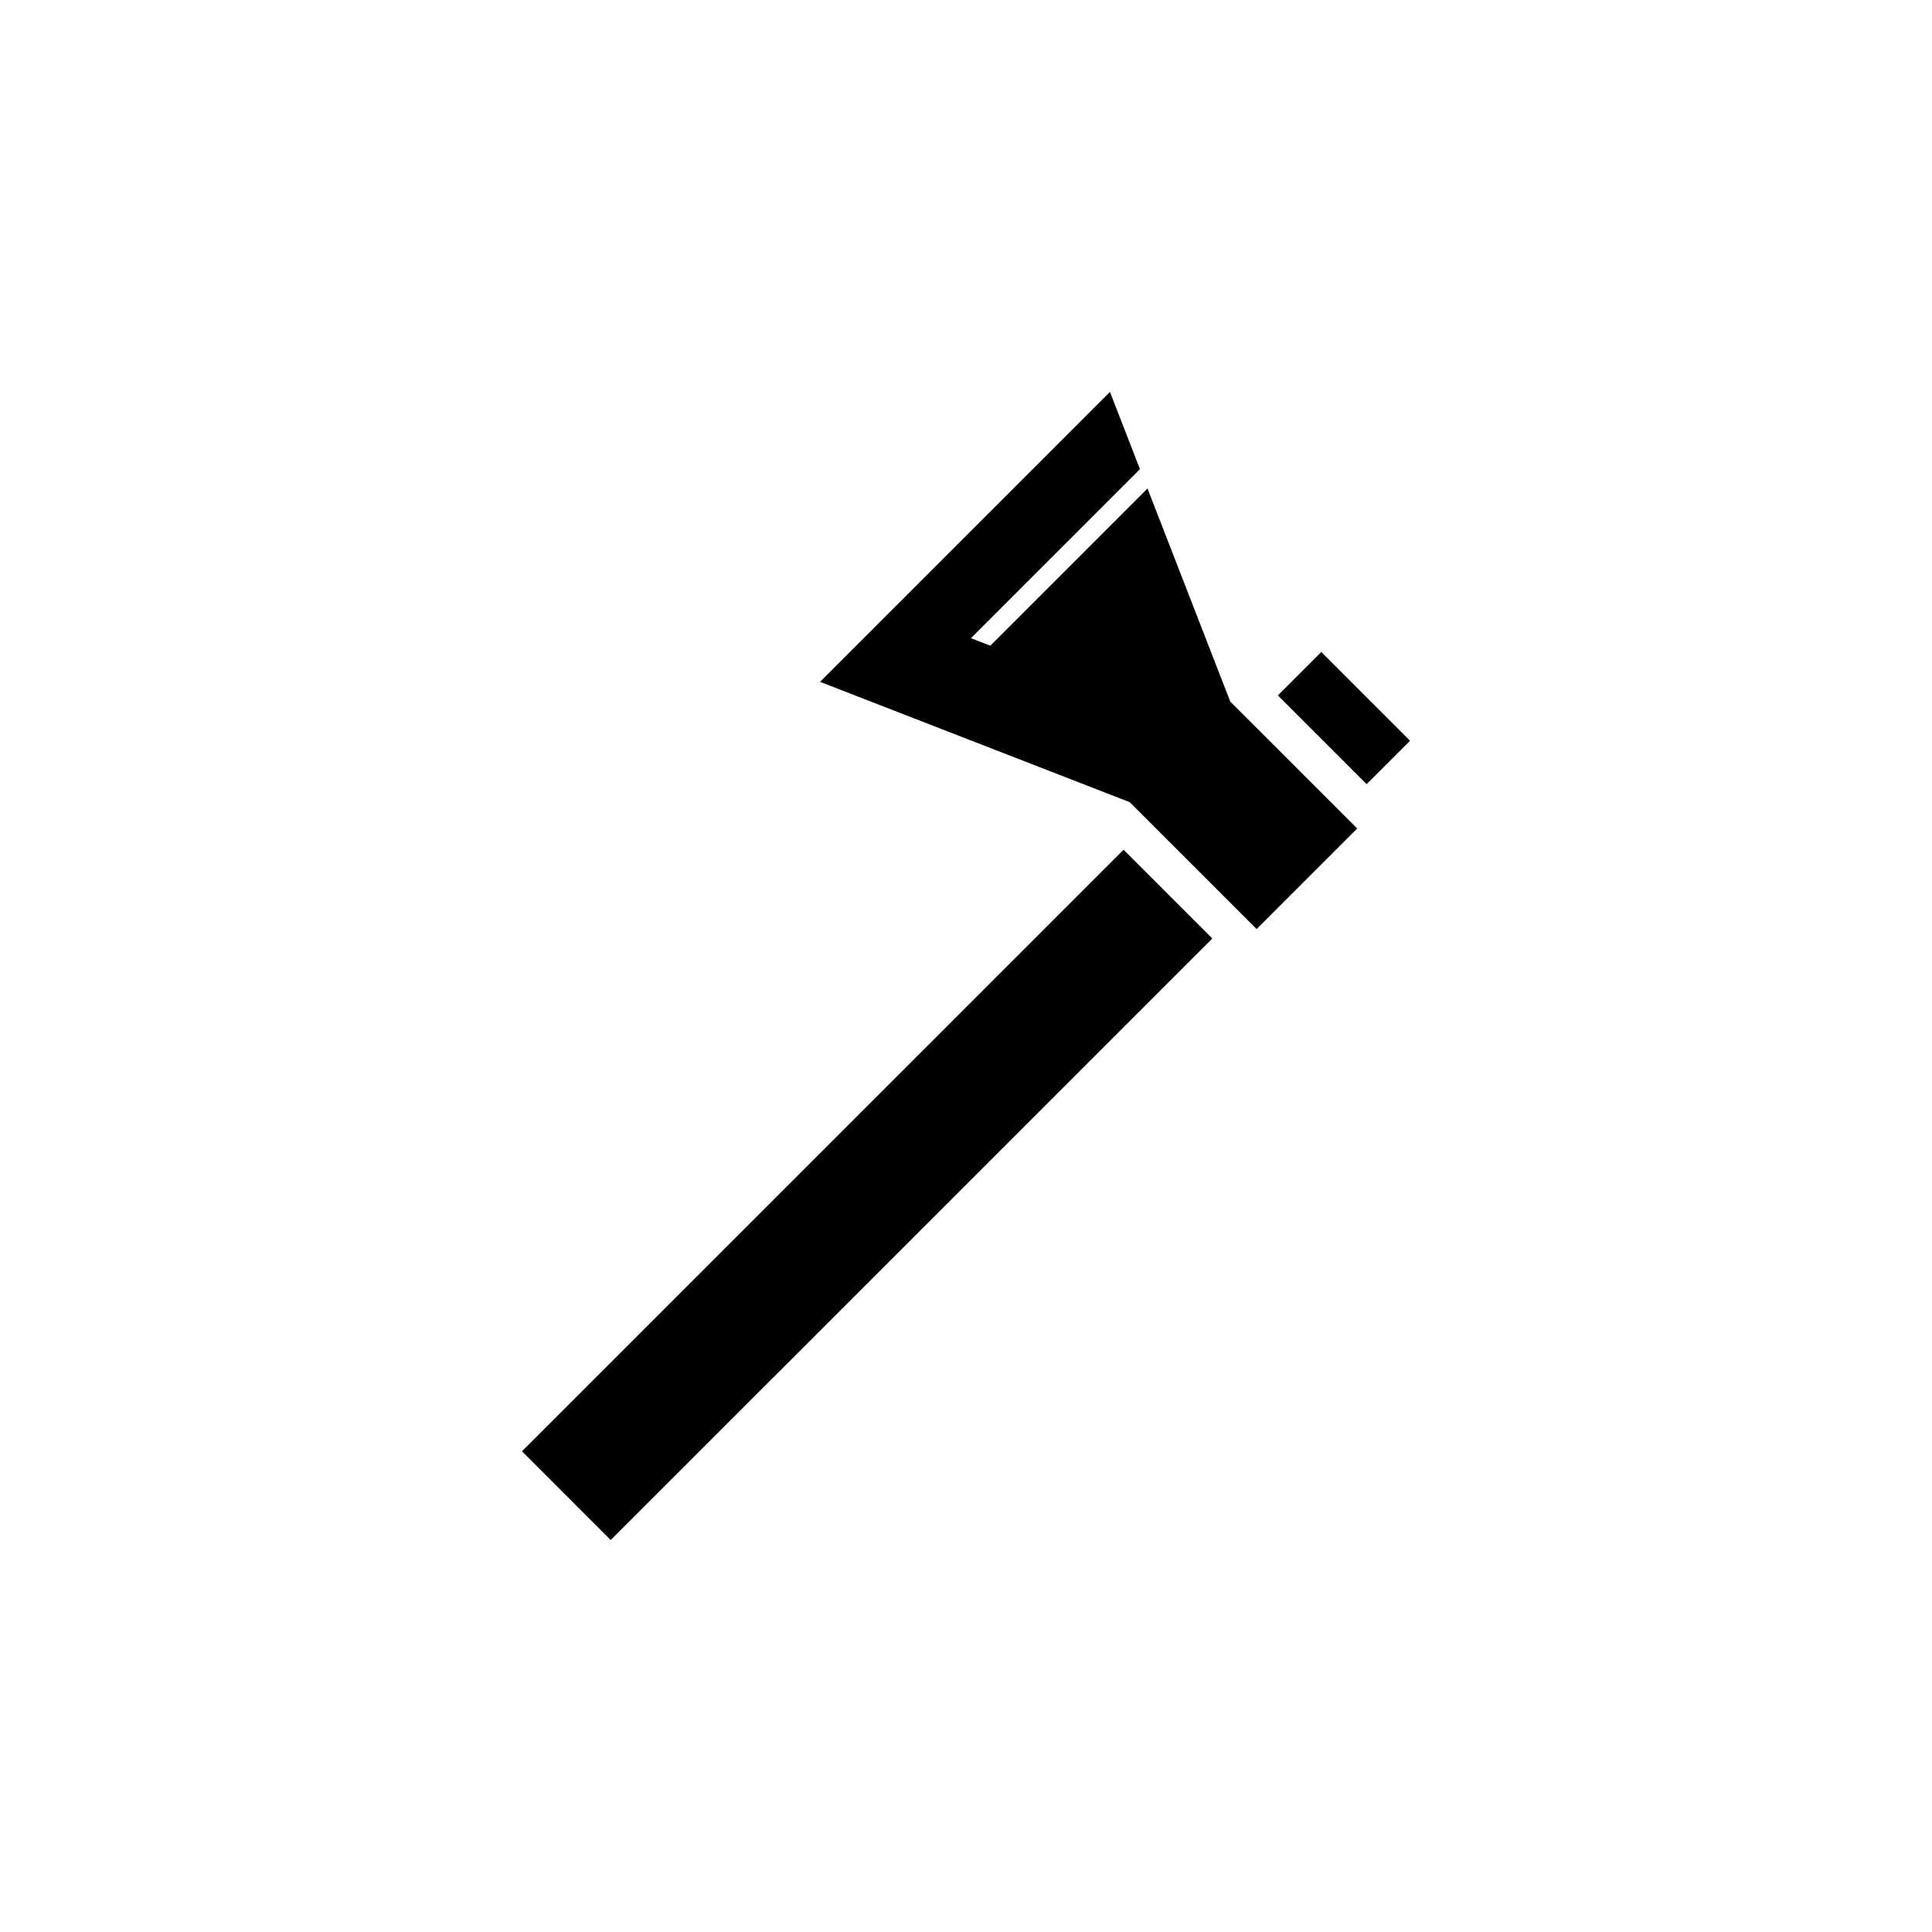 <?xml version="1.0" encoding="UTF-8"?>
<!-- The Best Svg Icon site in the world: iconSvg.co, Visit us! https://iconsvg.co -->
<svg fill="#000000" width="800px" height="800px" version="1.1" viewBox="144 144 512 512" xmlns="http://www.w3.org/2000/svg">
 <path d="m448.1 273.46-41.66 41.66-5.133-1.996 44.793-44.793-7.949-20.469-76.832 76.832 82.059 31.883 33.641 33.633 26.656-26.652-33.645-33.637zm-165.77 255.14 23.512 23.527 159.43-159.42-23.52-23.52zm211.82-211.82-11.504 11.508 23.52 23.52 11.508-11.504z"/>
</svg>